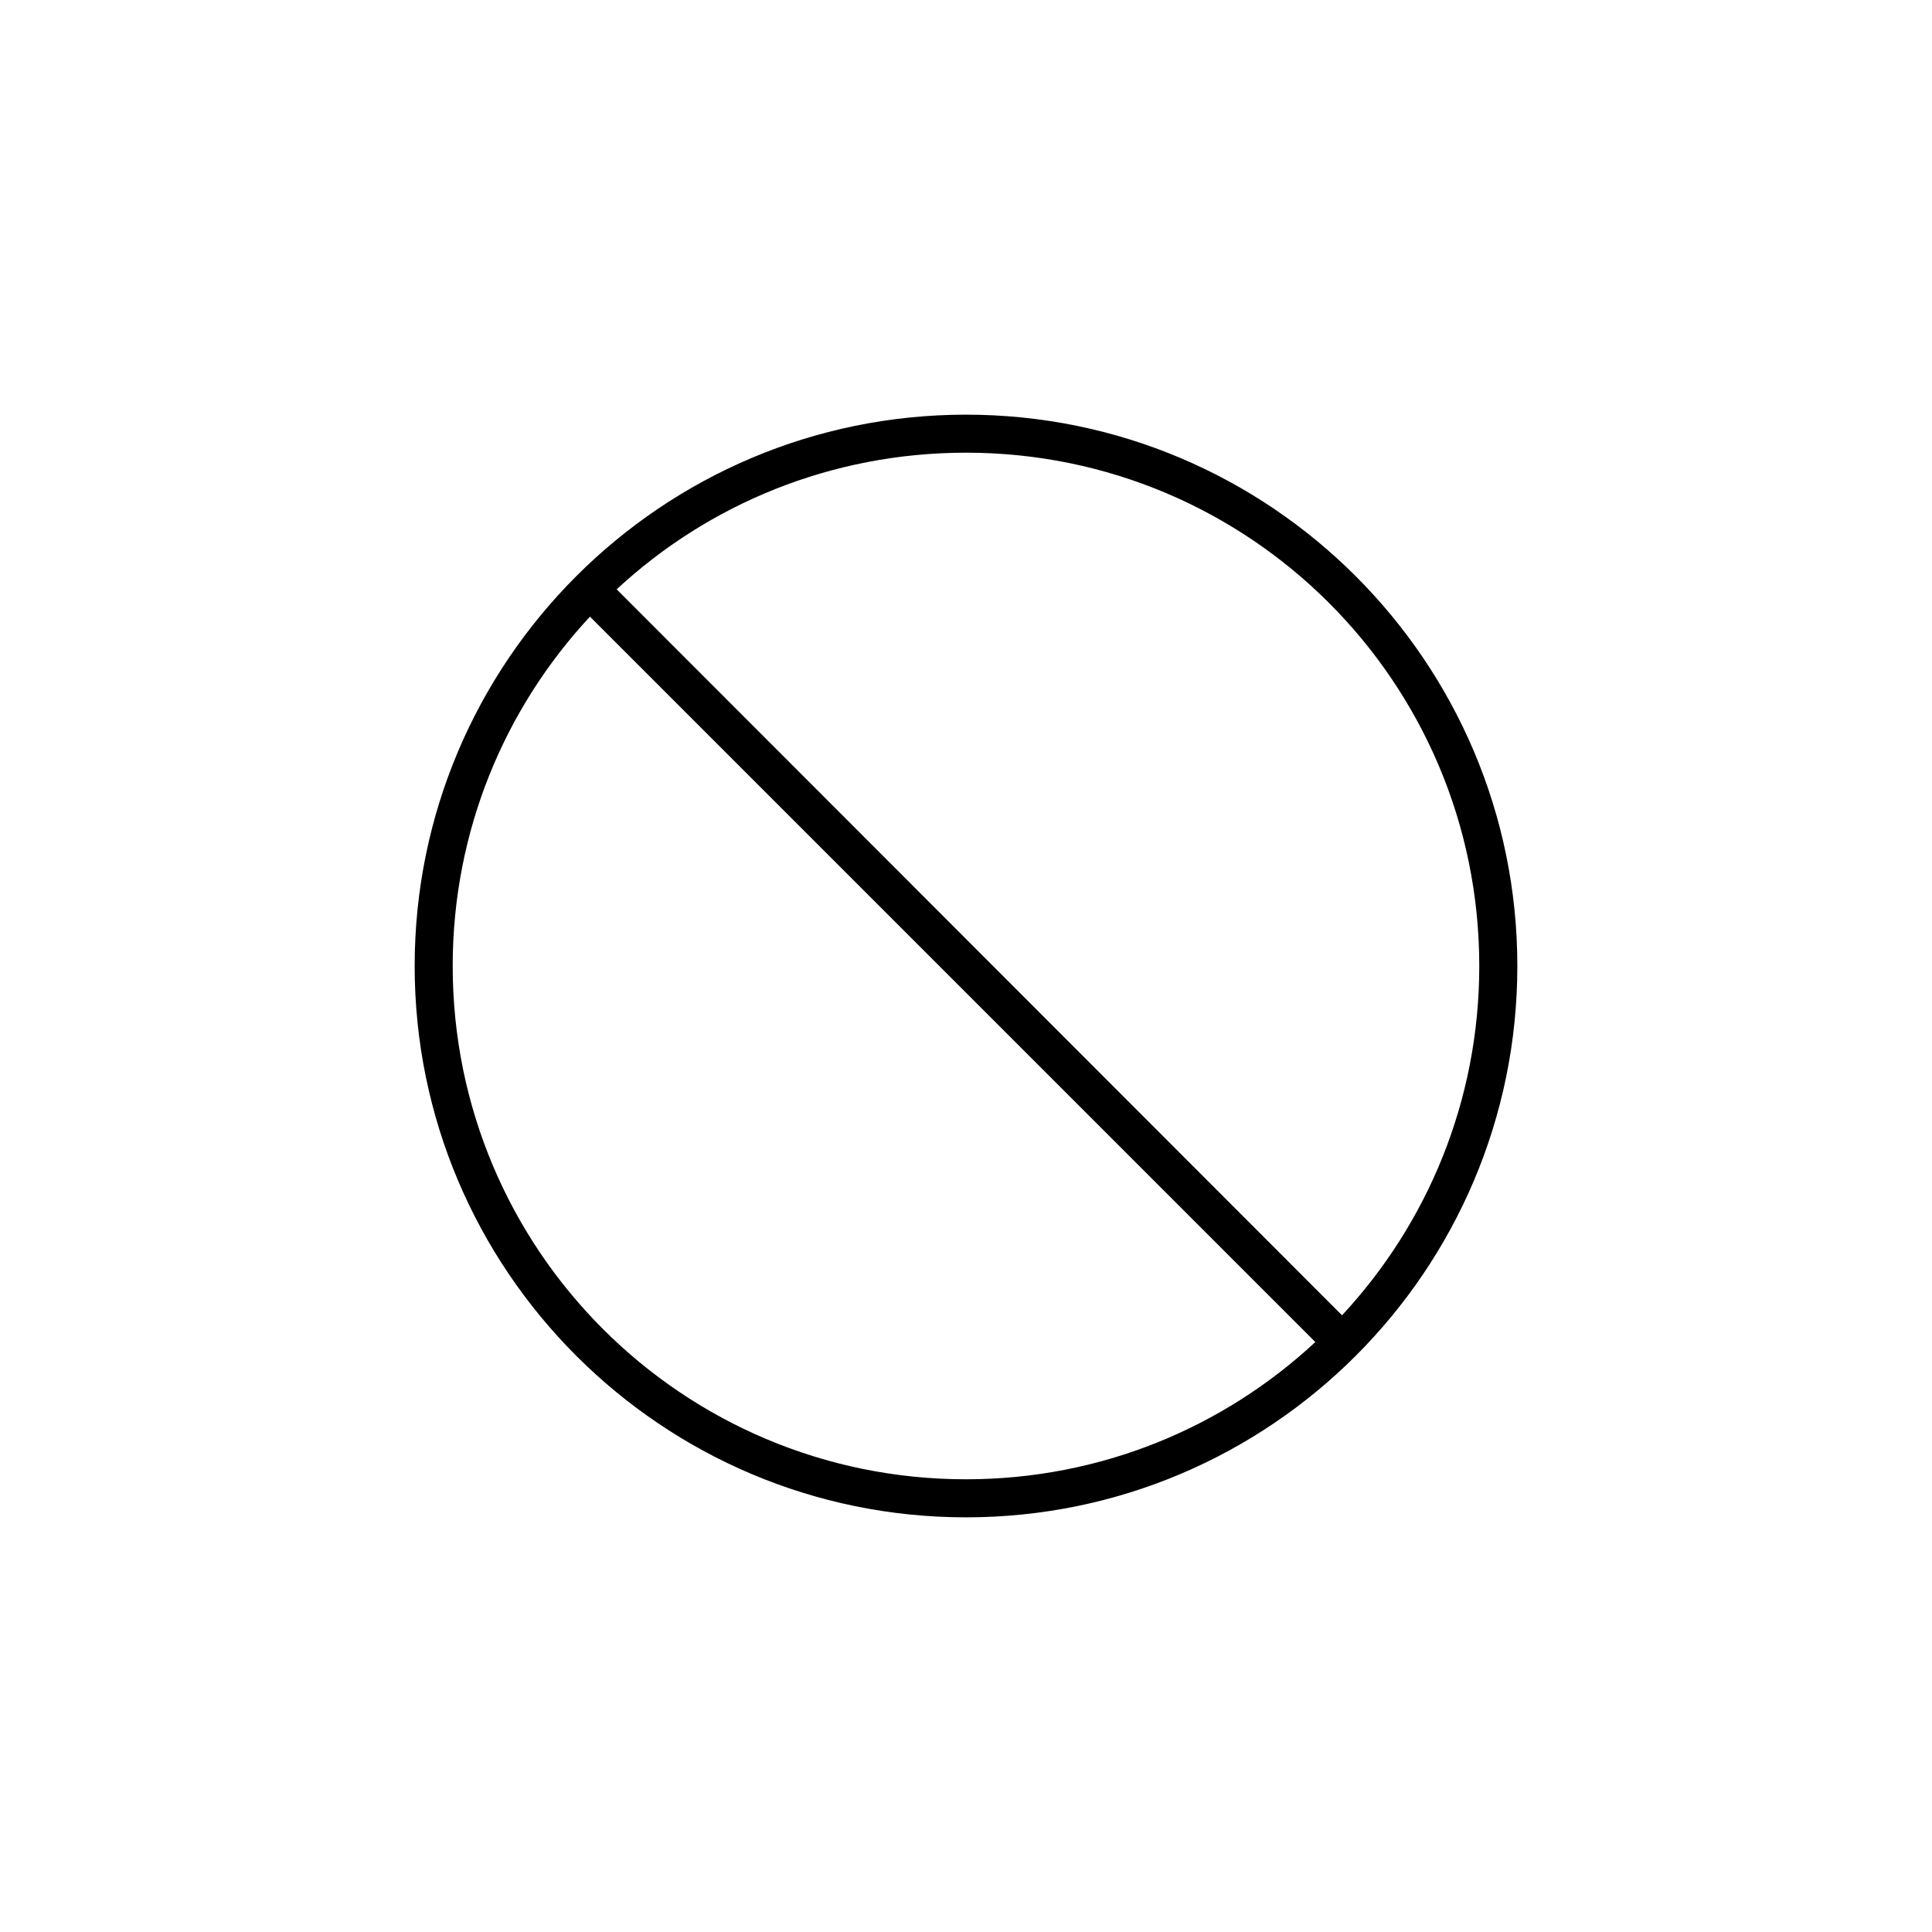 <?xml version="1.0" encoding="UTF-8"?>
<!-- Uploaded to: ICON Repo, www.iconrepo.com, Generator: ICON Repo Mixer Tools -->
<svg fill="#000000" width="800px" height="800px" version="1.1" viewBox="144 144 512 512" xmlns="http://www.w3.org/2000/svg">
 <path d="m400 253.89c80.633 0 146.11 65.473 146.11 146.11s-65.473 146.11-146.11 146.11-146.11-65.473-146.11-146.11 65.473-146.11 146.11-146.11zm0 10.078c-35.762 0-68.309 13.684-92.574 36.211l192.23 192.39c22.566-24.277 36.367-56.773 36.367-92.574 0-75.188-60.844-136.03-136.03-136.03zm-99.66 43.453c-22.57 24.273-36.371 56.773-36.371 92.574 0 75.188 60.844 136.03 136.03 136.03 35.801 0 68.297-13.801 92.574-36.367l-192.23-192.24z"/>
</svg>